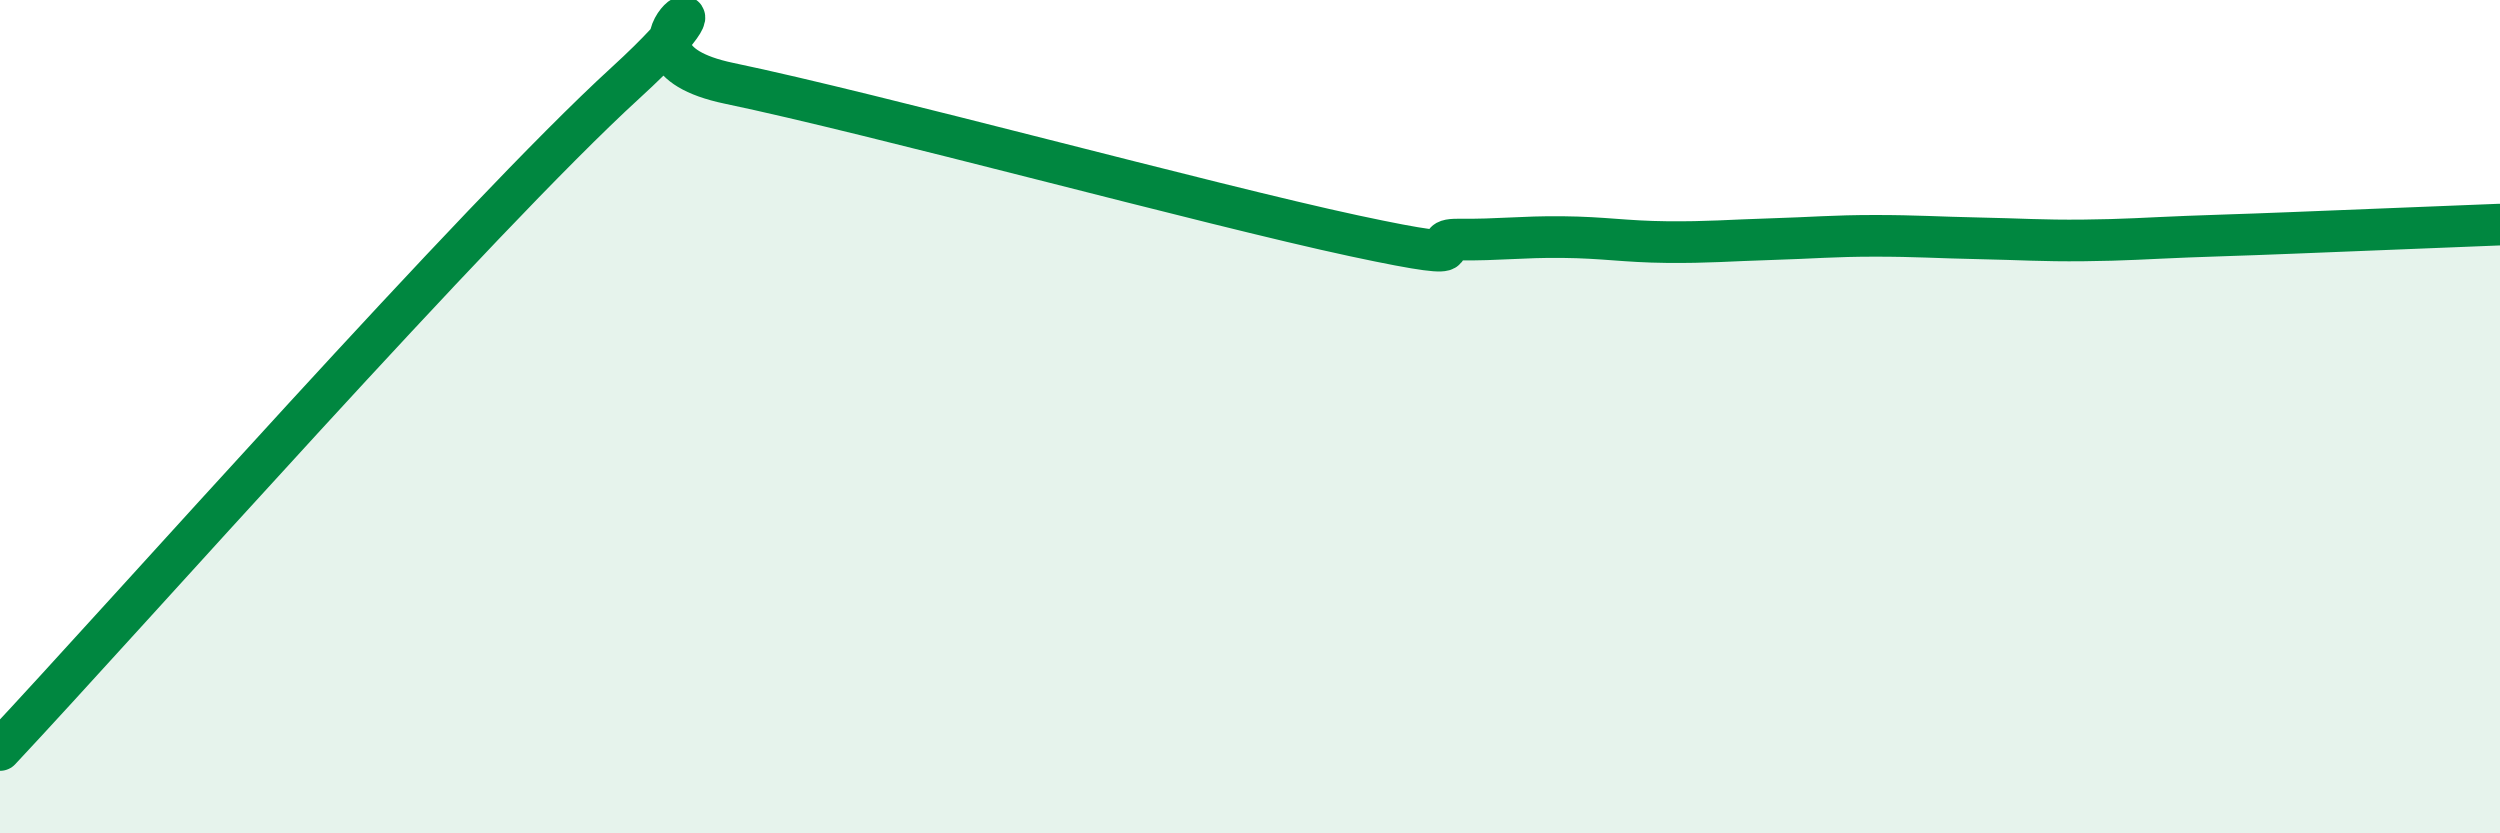 
    <svg width="60" height="20" viewBox="0 0 60 20" xmlns="http://www.w3.org/2000/svg">
      <path
        d="M 0,18 C 3,14.8 11.5,5.2 15,2 C 18.5,-1.2 14,1.27 17.5,2 C 21,2.73 29,4.91 32.5,5.66 C 36,6.41 34,5.74 35,5.75 C 36,5.76 36.5,5.68 37.5,5.69 C 38.5,5.7 39,5.8 40,5.81 C 41,5.82 41.5,5.77 42.5,5.74 C 43.5,5.71 44,5.66 45,5.66 C 46,5.66 46.5,5.7 47.5,5.72 C 48.5,5.74 49,5.78 50,5.77 C 51,5.76 51.5,5.72 52.5,5.68 C 53.5,5.64 53.5,5.65 55,5.59 C 56.5,5.53 59,5.43 60,5.39L60 20L0 20Z"
        fill="#008740"
        opacity="0.1"
        stroke-linecap="round"
        stroke-linejoin="round"
      />
      <path
        d="M 0,18 C 3,14.8 11.5,5.2 15,2 C 18.5,-1.2 14,1.27 17.5,2 C 21,2.73 29,4.91 32.5,5.66 C 36,6.41 34,5.74 35,5.75 C 36,5.76 36.5,5.68 37.5,5.69 C 38.5,5.7 39,5.8 40,5.81 C 41,5.82 41.5,5.77 42.5,5.74 C 43.5,5.71 44,5.66 45,5.66 C 46,5.66 46.5,5.7 47.5,5.72 C 48.5,5.74 49,5.78 50,5.77 C 51,5.76 51.5,5.72 52.5,5.68 C 53.5,5.64 53.5,5.65 55,5.59 C 56.5,5.53 59,5.43 60,5.39"
        stroke="#008740"
        stroke-width="1"
        fill="none"
        stroke-linecap="round"
        stroke-linejoin="round"
      />
    </svg>
  